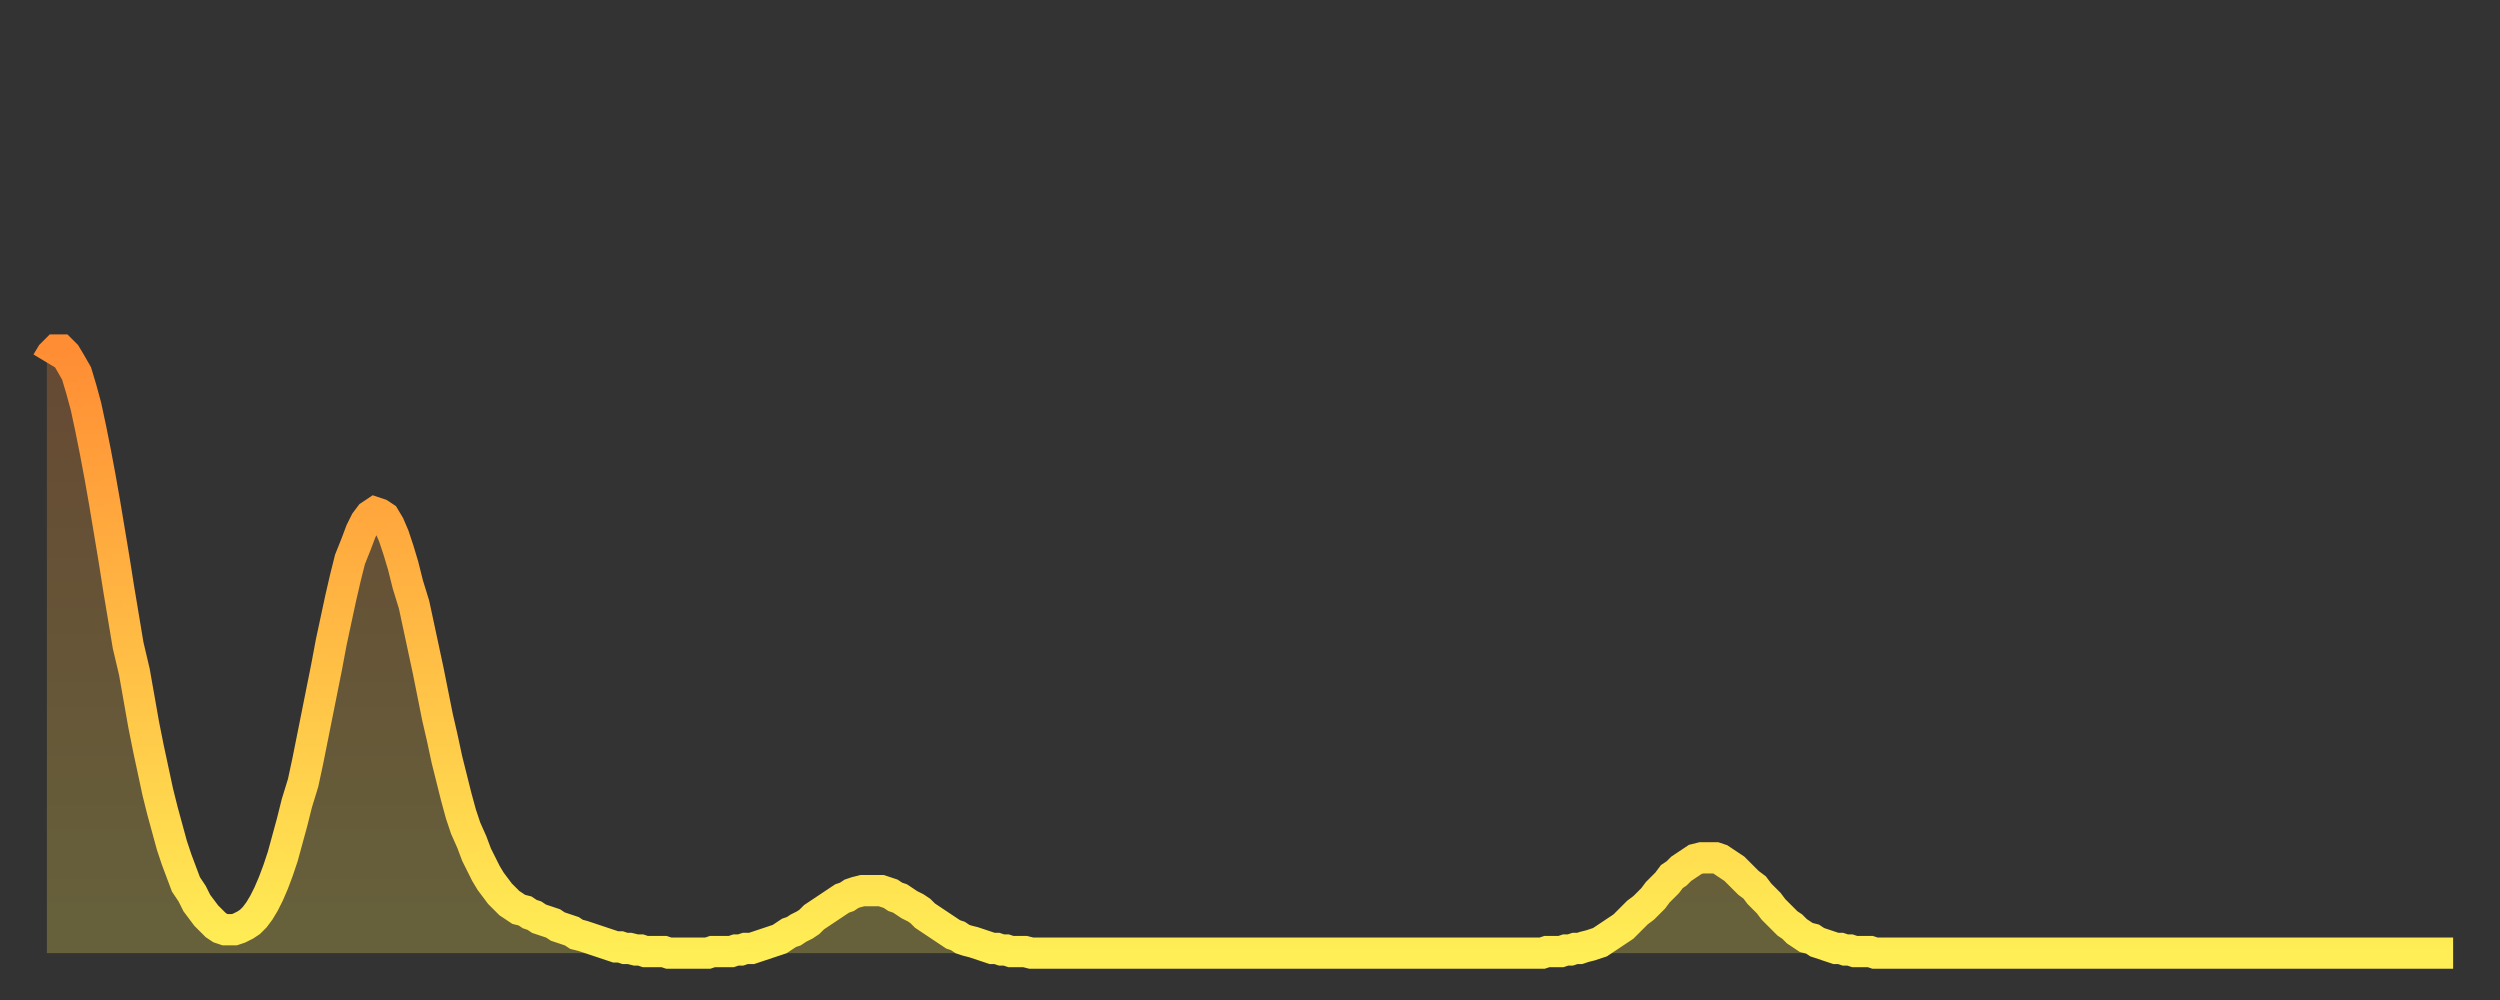 <?xml version="1.0" encoding="utf-8" ?>
<svg baseProfile="full" height="64" version="1.1" width="160" xmlns="http://www.w3.org/2000/svg" xmlns:ev="http://www.w3.org/2001/xml-events" xmlns:xlink="http://www.w3.org/1999/xlink"><rect width="100%" height="100%" fill="#333333" stroke="none"/><defs><linearGradient id="id838682" x1="0" x2="0" y1="0" y2="1"><stop offset="0%" stop-color="#ff8d34" /><stop offset="50%" stop-color="#ffbd45" /><stop offset="100%" stop-color="#ffee55" /></linearGradient></defs><g transform="translate(3,3)"><g><path d="M 0.0 20.2 0.3 19.7 0.6 19.4 0.9 19.4 1.2 19.7 1.5 20.2 1.9 20.9 2.2 21.9 2.5 23.0 2.8 24.4 3.1 25.9 3.4 27.5 3.7 29.2 4.0 31.0 4.3 32.8 4.6 34.7 4.9 36.5 5.2 38.3 5.6 40.0 5.9 41.7 6.2 43.4 6.5 44.9 6.8 46.3 7.1 47.7 7.4 48.9 7.7 50.0 8.0 51.1 8.3 52.0 8.6 52.8 8.9 53.6 9.3 54.2 9.6 54.8 9.9 55.2 10.2 55.6 10.5 55.9 10.8 56.2 11.1 56.4 11.4 56.5 11.7 56.5 12.0 56.5 12.3 56.4 12.7 56.2 13.0 56.0 13.3 55.7 13.6 55.3 13.9 54.8 14.2 54.2 14.5 53.5 14.8 52.7 15.1 51.8 15.4 50.7 15.7 49.6 16.0 48.4 16.4 47.1 16.7 45.7 17.0 44.2 17.3 42.7 17.6 41.2 17.9 39.7 18.2 38.1 18.5 36.7 18.8 35.3 19.1 34.0 19.4 32.8 19.8 31.8 20.1 31.0 20.4 30.4 20.7 30.0 21.0 29.8 21.3 29.9 21.6 30.1 21.9 30.6 22.2 31.3 22.5 32.2 22.8 33.2 23.1 34.4 23.5 35.7 23.8 37.1 24.1 38.5 24.4 39.9 24.7 41.4 25.0 42.9 25.3 44.2 25.6 45.6 25.9 46.8 26.2 48.0 26.5 49.1 26.8 50.0 27.2 50.9 27.5 51.7 27.8 52.3 28.1 52.9 28.4 53.4 28.7 53.8 29.0 54.2 29.3 54.5 29.6 54.8 29.9 55.0 30.2 55.2 30.6 55.3 30.9 55.5 31.2 55.6 31.5 55.8 31.8 55.9 32.1 56.0 32.4 56.1 32.7 56.3 33.0 56.4 33.3 56.5 33.6 56.6 33.9 56.8 34.3 56.9 34.6 57.0 34.9 57.1 35.2 57.2 35.5 57.3 35.8 57.4 36.1 57.5 36.4 57.6 36.7 57.6 37.0 57.7 37.3 57.7 37.7 57.8 38.0 57.8 38.3 57.9 38.6 57.9 38.9 57.9 39.2 57.9 39.5 57.9 39.8 58.0 40.1 58.0 40.4 58.0 40.7 58.0 41.0 58.0 41.4 58.0 41.7 58.0 42.0 58.0 42.3 58.0 42.6 57.9 42.9 57.9 43.2 57.9 43.5 57.9 43.8 57.9 44.1 57.8 44.4 57.8 44.7 57.7 45.1 57.7 45.4 57.6 45.7 57.5 46.0 57.4 46.3 57.3 46.6 57.2 46.9 57.1 47.2 56.9 47.5 56.7 47.8 56.6 48.1 56.4 48.5 56.2 48.8 56.0 49.1 55.7 49.4 55.5 49.7 55.3 50.0 55.1 50.3 54.9 50.6 54.7 50.9 54.5 51.2 54.4 51.5 54.2 51.8 54.1 52.2 54.0 52.5 54.0 52.8 54.0 53.1 54.0 53.4 54.0 53.7 54.1 54.0 54.2 54.3 54.4 54.6 54.5 54.9 54.7 55.2 54.9 55.6 55.1 55.9 55.3 56.2 55.6 56.5 55.8 56.8 56.0 57.1 56.2 57.4 56.4 57.7 56.6 58.0 56.8 58.3 56.9 58.6 57.1 58.9 57.2 59.3 57.3 59.6 57.4 59.9 57.5 60.2 57.6 60.5 57.7 60.8 57.7 61.1 57.8 61.4 57.8 61.7 57.9 62.0 57.9 62.3 57.9 62.6 57.9 63.0 58.0 63.3 58.0 63.6 58.0 63.9 58.0 64.2 58.0 64.5 58.0 64.8 58.0 65.1 58.0 65.4 58.0 65.7 58.0 66.0 58.0 66.4 58.0 66.7 58.0 67.0 58.0 67.3 58.0 67.6 58.0 67.9 58.0 68.2 58.0 68.5 58.0 68.8 58.0 69.1 58.0 69.4 58.0 69.7 58.0 70.1 58.0 70.4 58.0 70.7 58.0 71.0 58.0 71.3 58.0 71.6 58.0 71.9 58.0 72.2 58.0 72.5 58.0 72.8 58.0 73.1 58.0 73.5 58.0 73.8 58.0 74.1 58.0 74.4 58.0 74.7 58.0 75.0 58.0 75.3 58.0 75.6 58.0 75.9 58.0 76.2 58.0 76.5 58.0 76.8 58.0 77.2 58.0 77.5 58.0 77.8 58.0 78.1 58.0 78.4 58.0 78.7 58.0 79.0 58.0 79.3 58.0 79.6 58.0 79.9 58.0 80.2 58.0 80.5 58.0 80.9 58.0 81.2 58.0 81.5 58.0 81.8 58.0 82.1 58.0 82.4 58.0 82.7 58.0 83.0 58.0 83.3 58.0 83.6 58.0 83.9 58.0 84.3 58.0 84.6 58.0 84.9 58.0 85.2 58.0 85.5 58.0 85.8 58.0 86.1 58.0 86.4 58.0 86.7 58.0 87.0 58.0 87.3 58.0 87.6 58.0 88.0 58.0 88.3 58.0 88.6 58.0 88.9 58.0 89.2 58.0 89.5 58.0 89.8 58.0 90.1 58.0 90.4 58.0 90.7 58.0 91.0 58.0 91.4 58.0 91.7 58.0 92.0 58.0 92.3 58.0 92.6 58.0 92.9 58.0 93.2 58.0 93.5 58.0 93.8 58.0 94.1 58.0 94.4 58.0 94.7 58.0 95.1 58.0 95.4 58.0 95.7 58.0 96.0 57.9 96.3 57.9 96.6 57.9 96.9 57.9 97.2 57.8 97.5 57.8 97.8 57.7 98.1 57.7 98.4 57.6 98.8 57.5 99.1 57.4 99.4 57.3 99.7 57.1 100.0 56.9 100.3 56.7 100.6 56.5 100.9 56.3 101.2 56.0 101.5 55.7 101.8 55.4 102.2 55.1 102.5 54.8 102.8 54.5 103.1 54.1 103.4 53.8 103.7 53.5 104.0 53.1 104.3 52.9 104.6 52.6 104.9 52.4 105.2 52.2 105.5 52.0 105.9 51.9 106.2 51.9 106.5 51.9 106.8 51.9 107.1 52.0 107.4 52.2 107.7 52.4 108.0 52.6 108.3 52.9 108.6 53.2 108.9 53.5 109.3 53.8 109.6 54.2 109.9 54.5 110.2 54.8 110.5 55.2 110.8 55.5 111.1 55.8 111.4 56.1 111.7 56.3 112.0 56.6 112.3 56.8 112.6 57.0 113.0 57.1 113.3 57.3 113.6 57.4 113.9 57.5 114.2 57.6 114.5 57.7 114.8 57.7 115.1 57.8 115.4 57.8 115.7 57.9 116.0 57.9 116.3 57.9 116.7 57.9 117.0 58.0 117.3 58.0 117.6 58.0 117.9 58.0 118.2 58.0 118.5 58.0 118.8 58.0 119.1 58.0 119.4 58.0 119.7 58.0 120.1 58.0 120.4 58.0 120.7 58.0 121.0 58.0 121.3 58.0 121.6 58.0 121.9 58.0 122.2 58.0 122.5 58.0 122.8 58.0 123.1 58.0 123.4 58.0 123.8 58.0 124.1 58.0 124.4 58.0 124.7 58.0 125.0 58.0 125.3 58.0 125.6 58.0 125.9 58.0 126.2 58.0 126.5 58.0 126.8 58.0 127.2 58.0 127.5 58.0 127.8 58.0 128.1 58.0 128.4 58.0 128.7 58.0 129.0 58.0 129.3 58.0 129.6 58.0 129.9 58.0 130.2 58.0 130.5 58.0 130.9 58.0 131.2 58.0 131.5 58.0 131.8 58.0 132.1 58.0 132.4 58.0 132.7 58.0 133.0 58.0 133.3 58.0 133.6 58.0 133.9 58.0 134.2 58.0 134.6 58.0 134.9 58.0 135.2 58.0 135.5 58.0 135.8 58.0 136.1 58.0 136.4 58.0 136.7 58.0 137.0 58.0 137.3 58.0 137.6 58.0 138.0 58.0 138.3 58.0 138.6 58.0 138.9 58.0 139.2 58.0 139.5 58.0 139.8 58.0 140.1 58.0 140.4 58.0 140.7 58.0 141.0 58.0 141.3 58.0 141.7 58.0 142.0 58.0 142.3 58.0 142.6 58.0 142.9 58.0 143.2 58.0 143.5 58.0 143.8 58.0 144.1 58.0 144.4 58.0 144.7 58.0 145.1 58.0 145.4 58.0 145.7 58.0 146.0 58.0 146.3 58.0 146.6 58.0 146.9 58.0 147.2 58.0 147.5 58.0 147.8 58.0 148.1 58.0 148.4 58.0 148.8 58.0 149.1 58.0 149.4 58.0 149.7 58.0 150.0 58.0 150.3 58.0 150.6 58.0 150.9 58.0 151.2 58.0 151.5 58.0 151.8 58.0 152.1 58.0 152.5 58.0 152.8 58.0 153.1 58.0 153.4 58.0 153.7 58.0 154.0 58.0" fill="none" id="graph-curve" opacity="1" stroke="url(#id838682)" stroke-width="2" /><path d="M 0 58 L 0.0 20.2 0.3 19.7 0.6 19.4 0.9 19.4 1.2 19.7 1.5 20.2 1.9 20.9 2.2 21.9 2.5 23.0 2.8 24.4 3.1 25.9 3.4 27.5 3.7 29.2 4.0 31.0 4.3 32.8 4.6 34.7 4.9 36.5 5.2 38.3 5.6 40.0 5.9 41.7 6.2 43.4 6.5 44.9 6.8 46.3 7.1 47.7 7.4 48.9 7.7 50.0 8.0 51.1 8.3 52.0 8.6 52.8 8.9 53.6 9.3 54.2 9.6 54.8 9.9 55.2 10.2 55.6 10.5 55.9 10.8 56.2 11.1 56.4 11.4 56.5 11.7 56.5 12.0 56.5 12.3 56.4 12.7 56.2 13.0 56.0 13.3 55.7 13.6 55.3 13.9 54.8 14.2 54.2 14.5 53.5 14.8 52.7 15.1 51.8 15.4 50.7 15.7 49.6 16.0 48.4 16.4 47.1 16.7 45.7 17.0 44.2 17.3 42.7 17.6 41.2 17.9 39.7 18.2 38.1 18.5 36.7 18.8 35.3 19.1 34.0 19.4 32.8 19.8 31.8 20.1 31.0 20.4 30.4 20.7 30.0 21.0 29.8 21.3 29.9 21.6 30.1 21.9 30.6 22.2 31.3 22.5 32.2 22.8 33.2 23.1 34.4 23.5 35.7 23.8 37.1 24.1 38.5 24.4 39.9 24.7 41.4 25.0 42.9 25.3 44.2 25.6 45.6 25.9 46.8 26.2 48.0 26.5 49.1 26.8 50.0 27.2 50.9 27.5 51.7 27.8 52.3 28.1 52.9 28.4 53.4 28.7 53.8 29.0 54.2 29.3 54.5 29.6 54.8 29.9 55.0 30.2 55.2 30.6 55.3 30.9 55.5 31.2 55.6 31.5 55.8 31.8 55.9 32.1 56.0 32.4 56.1 32.7 56.3 33.0 56.4 33.3 56.5 33.6 56.6 33.9 56.8 34.3 56.9 34.6 57.0 34.9 57.1 35.2 57.2 35.5 57.3 35.8 57.4 36.1 57.5 36.4 57.6 36.7 57.6 37.0 57.7 37.3 57.7 37.7 57.8 38.0 57.8 38.3 57.9 38.6 57.9 38.9 57.9 39.2 57.9 39.5 57.9 39.8 58.0 40.1 58.0 40.4 58.0 40.7 58.0 41.0 58.0 41.4 58.0 41.7 58.0 42.0 58.0 42.3 58.0 42.6 57.9 42.9 57.9 43.2 57.9 43.5 57.9 43.8 57.9 44.1 57.8 44.4 57.8 44.7 57.7 45.1 57.7 45.4 57.6 45.7 57.5 46.0 57.4 46.3 57.3 46.6 57.2 46.9 57.1 47.2 56.9 47.5 56.7 47.8 56.6 48.1 56.4 48.5 56.2 48.8 56.0 49.1 55.7 49.4 55.5 49.7 55.3 50.0 55.1 50.3 54.9 50.6 54.7 50.9 54.5 51.2 54.4 51.5 54.2 51.8 54.1 52.2 54.0 52.5 54.0 52.8 54.0 53.1 54.0 53.4 54.0 53.7 54.1 54.0 54.2 54.3 54.4 54.6 54.5 54.9 54.7 55.2 54.9 55.6 55.1 55.9 55.3 56.2 55.6 56.5 55.8 56.8 56.0 57.1 56.2 57.4 56.4 57.7 56.6 58.0 56.8 58.3 56.9 58.6 57.1 58.9 57.2 59.3 57.3 59.6 57.4 59.9 57.5 60.2 57.6 60.5 57.7 60.8 57.7 61.1 57.8 61.4 57.8 61.7 57.9 62.0 57.9 62.3 57.9 62.6 57.9 63.0 58.0 63.3 58.0 63.6 58.0 63.9 58.0 64.2 58.0 64.5 58.0 64.8 58.0 65.1 58.0 65.4 58.0 65.7 58.0 66.0 58.0 66.4 58.0 66.7 58.0 67.0 58.0 67.3 58.0 67.6 58.0 67.9 58.0 68.2 58.0 68.5 58.0 68.8 58.0 69.1 58.0 69.4 58.0 69.7 58.0 70.1 58.0 70.4 58.0 70.7 58.0 71.0 58.0 71.3 58.0 71.6 58.0 71.9 58.0 72.2 58.0 72.5 58.0 72.8 58.0 73.1 58.0 73.5 58.0 73.8 58.0 74.1 58.0 74.4 58.0 74.7 58.0 75.0 58.0 75.3 58.0 75.6 58.0 75.9 58.0 76.2 58.0 76.5 58.0 76.8 58.0 77.2 58.0 77.5 58.0 77.8 58.0 78.1 58.0 78.4 58.0 78.7 58.0 79.0 58.0 79.3 58.0 79.6 58.0 79.9 58.0 80.2 58.0 80.5 58.0 80.9 58.0 81.2 58.0 81.5 58.0 81.8 58.0 82.1 58.0 82.4 58.0 82.7 58.0 83.0 58.0 83.3 58.0 83.6 58.0 83.9 58.0 84.3 58.0 84.6 58.0 84.9 58.0 85.2 58.0 85.5 58.0 85.8 58.0 86.1 58.0 86.4 58.0 86.7 58.0 87.0 58.0 87.3 58.0 87.6 58.0 88.0 58.0 88.3 58.0 88.6 58.0 88.9 58.0 89.2 58.0 89.5 58.0 89.8 58.0 90.1 58.0 90.4 58.0 90.7 58.0 91.0 58.0 91.4 58.0 91.7 58.0 92.0 58.0 92.3 58.0 92.6 58.0 92.9 58.0 93.2 58.0 93.5 58.0 93.8 58.0 94.1 58.0 94.4 58.0 94.7 58.0 95.1 58.0 95.4 58.0 95.7 58.0 96.0 57.9 96.3 57.9 96.6 57.9 96.9 57.9 97.2 57.8 97.5 57.8 97.8 57.7 98.1 57.7 98.4 57.6 98.8 57.5 99.1 57.4 99.4 57.3 99.7 57.1 100.0 56.9 100.3 56.7 100.6 56.5 100.9 56.3 101.2 56.0 101.5 55.7 101.8 55.4 102.2 55.1 102.5 54.8 102.8 54.5 103.1 54.1 103.4 53.8 103.7 53.5 104.0 53.1 104.3 52.9 104.6 52.6 104.9 52.4 105.2 52.2 105.5 52.0 105.9 51.9 106.2 51.9 106.5 51.9 106.8 51.9 107.1 52.0 107.4 52.2 107.7 52.4 108.0 52.6 108.3 52.9 108.6 53.2 108.9 53.5 109.3 53.8 109.6 54.2 109.9 54.5 110.2 54.8 110.5 55.2 110.8 55.5 111.1 55.8 111.4 56.1 111.7 56.3 112.0 56.6 112.3 56.8 112.6 57.0 113.0 57.1 113.3 57.3 113.6 57.4 113.9 57.5 114.2 57.6 114.5 57.7 114.8 57.7 115.1 57.8 115.4 57.8 115.7 57.9 116.0 57.9 116.3 57.9 116.7 57.9 117.0 58.0 117.3 58.0 117.6 58.0 117.9 58.0 118.2 58.0 118.5 58.0 118.8 58.0 119.1 58.0 119.4 58.0 119.7 58.0 120.1 58.0 120.4 58.0 120.7 58.0 121.0 58.0 121.3 58.0 121.6 58.0 121.9 58.0 122.2 58.0 122.5 58.0 122.8 58.0 123.1 58.0 123.4 58.0 123.8 58.0 124.1 58.0 124.4 58.0 124.7 58.0 125.0 58.0 125.3 58.0 125.6 58.0 125.9 58.0 126.2 58.0 126.5 58.0 126.8 58.0 127.2 58.0 127.5 58.0 127.8 58.0 128.1 58.0 128.4 58.0 128.7 58.0 129.0 58.0 129.3 58.0 129.6 58.0 129.9 58.0 130.2 58.0 130.5 58.0 130.9 58.0 131.2 58.0 131.5 58.0 131.8 58.0 132.1 58.0 132.4 58.0 132.7 58.0 133.0 58.0 133.3 58.0 133.6 58.0 133.9 58.0 134.2 58.0 134.6 58.0 134.9 58.0 135.2 58.0 135.5 58.0 135.8 58.0 136.1 58.0 136.4 58.0 136.7 58.0 137.0 58.0 137.3 58.0 137.6 58.0 138.0 58.0 138.3 58.0 138.6 58.0 138.9 58.0 139.2 58.0 139.5 58.0 139.8 58.0 140.1 58.0 140.4 58.0 140.7 58.0 141.0 58.0 141.3 58.0 141.7 58.0 142.0 58.0 142.3 58.0 142.6 58.0 142.9 58.0 143.2 58.0 143.5 58.0 143.8 58.0 144.1 58.0 144.4 58.0 144.7 58.0 145.1 58.0 145.4 58.0 145.7 58.0 146.0 58.0 146.3 58.0 146.6 58.0 146.9 58.0 147.2 58.0 147.5 58.0 147.8 58.0 148.1 58.0 148.4 58.0 148.8 58.0 149.1 58.0 149.4 58.0 149.7 58.0 150.0 58.0 150.3 58.0 150.6 58.0 150.9 58.0 151.2 58.0 151.5 58.0 151.8 58.0 152.1 58.0 152.5 58.0 152.8 58.0 153.1 58.0 153.4 58.0 153.7 58.0 154.0 58.0 154 58" fill="url(#id838682)" fill-opacity=".25" id="graph-shadow" /></g></g></svg>